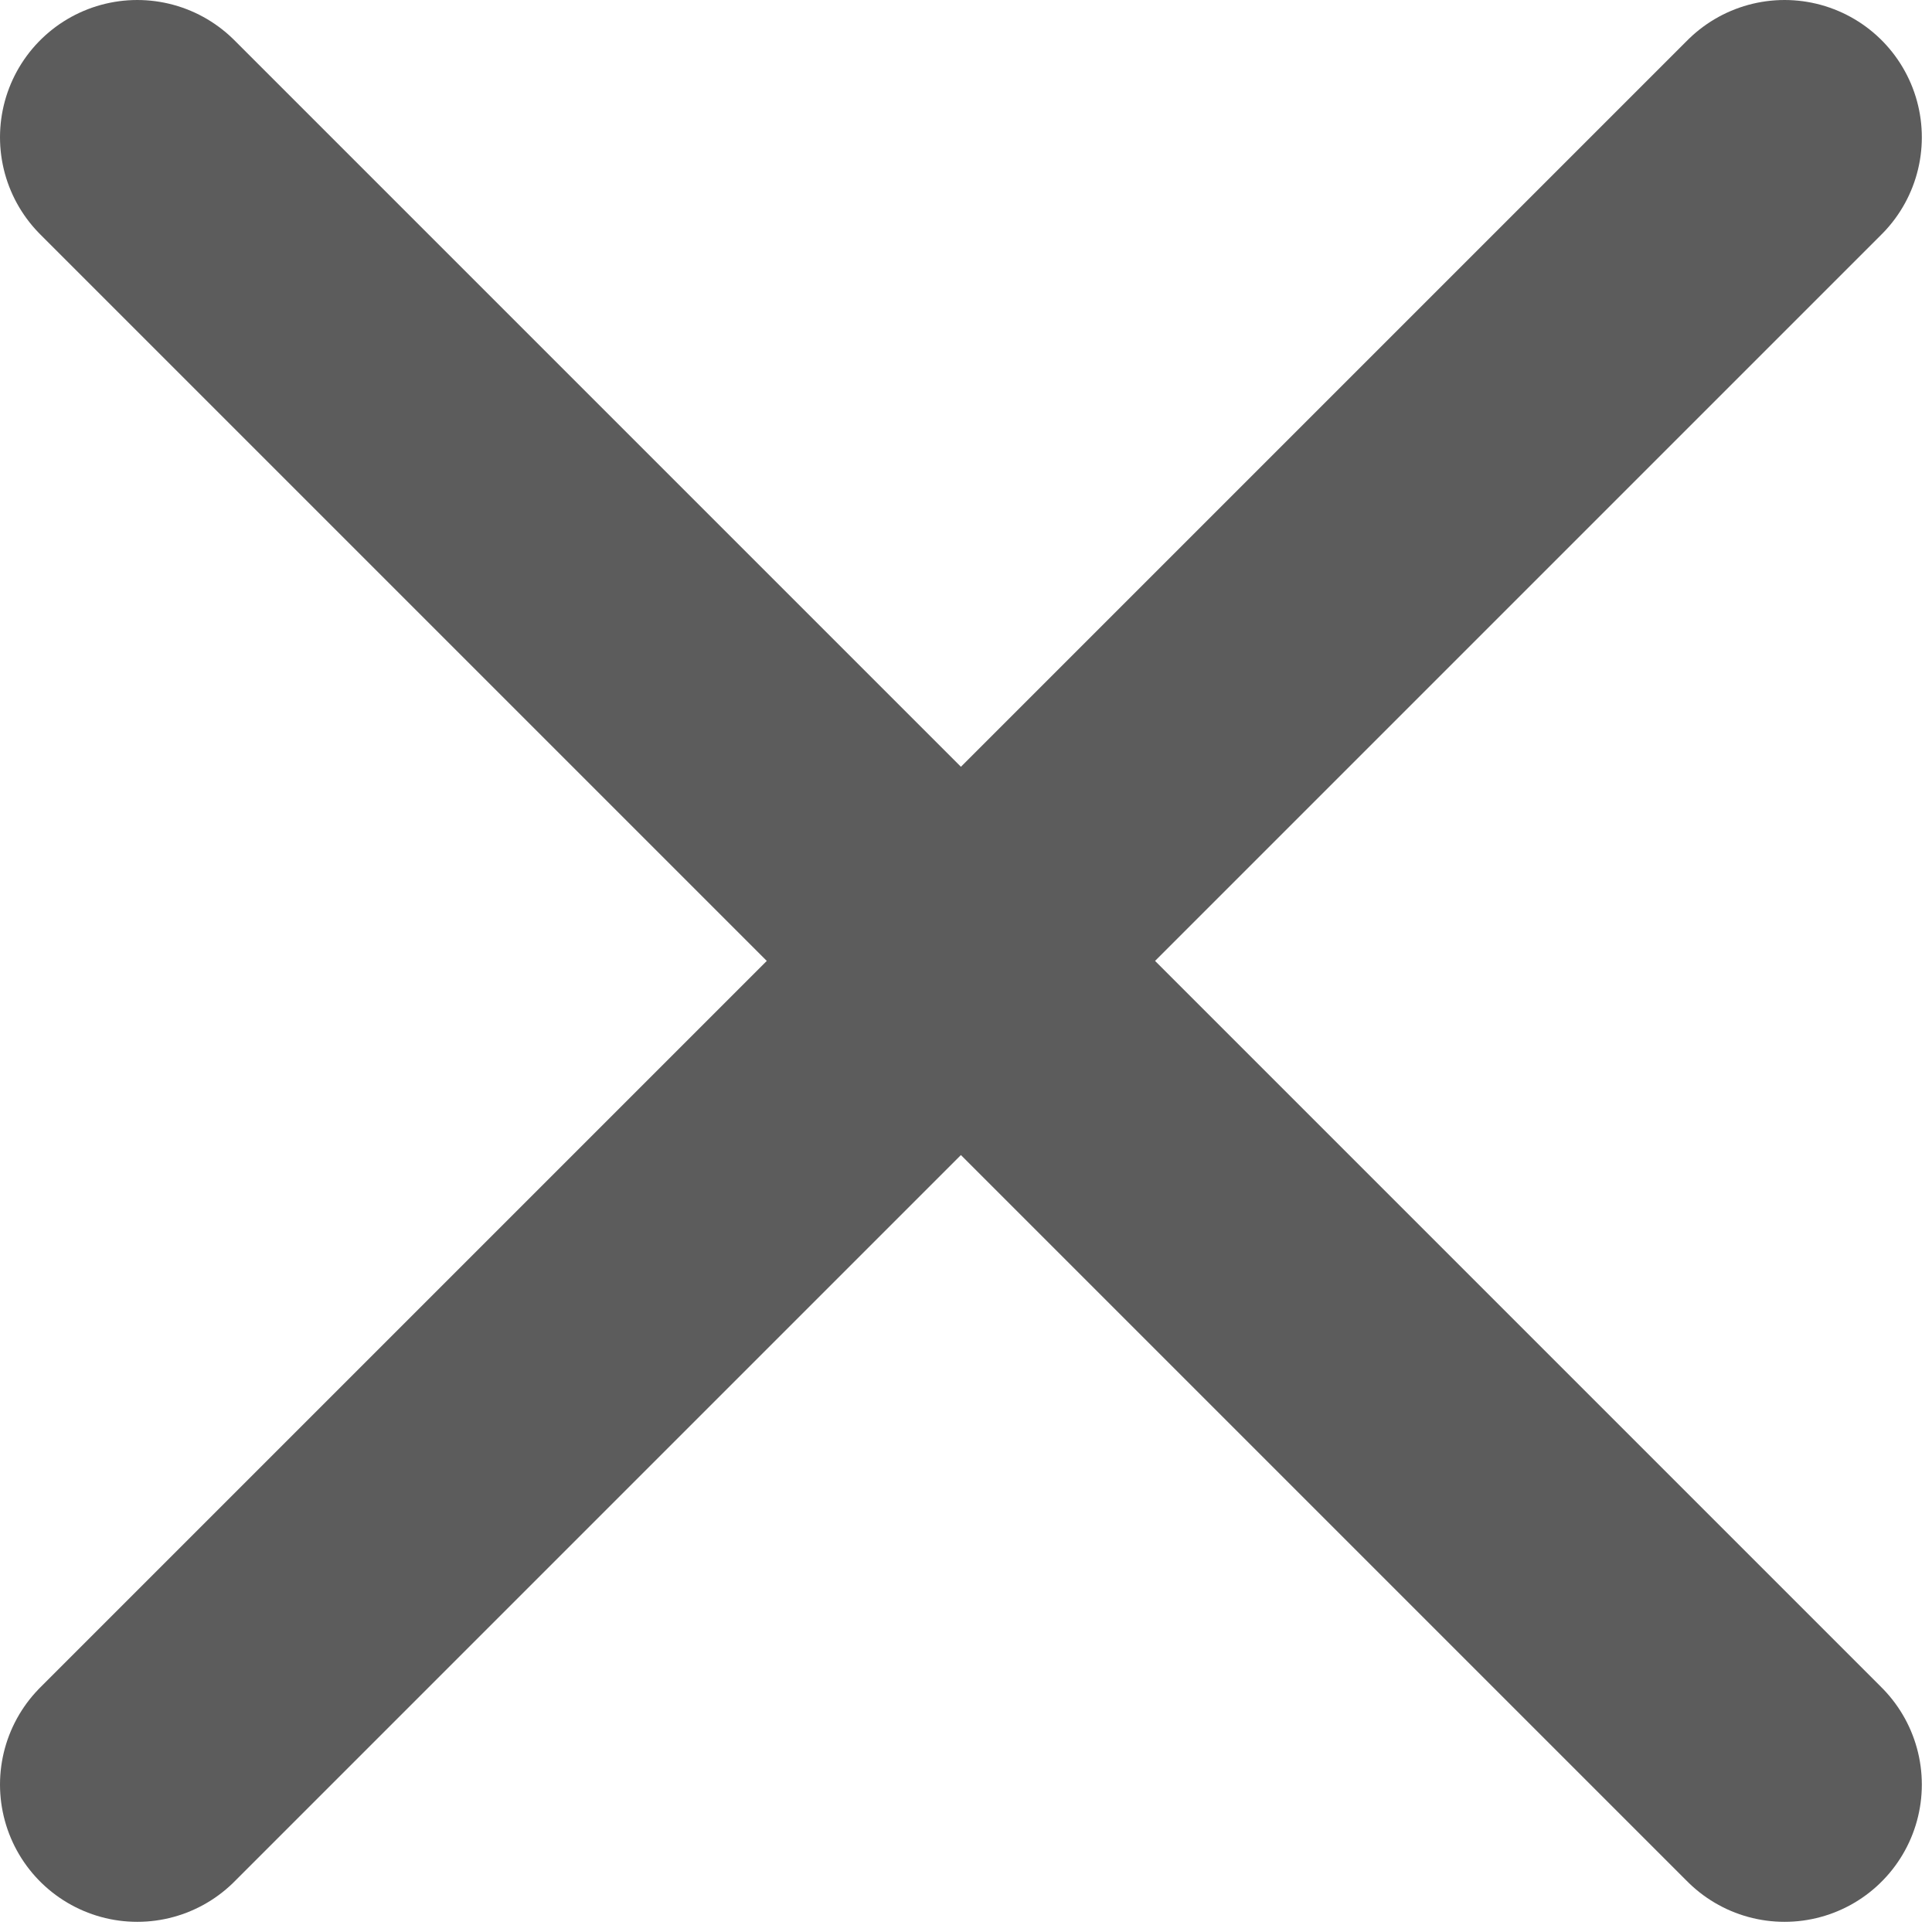 <?xml version="1.0" encoding="utf-8"?>
<svg width="100%" height="100%" viewBox="0 0 19 19" version="1.1" xmlns:xlink="http://www.w3.org/1999/xlink" xmlns="http://www.w3.org/2000/svg">
  <defs>
    <filter id="filter_1">
      <feColorMatrix in="SourceGraphic" type="matrix" values="0 0 0 0 0.184 0 0 0 0 0.188 0 0 0 0 0.275 0 0 0 1 0" />
    </filter>
  </defs>
  <g id="x" transform="translate(1.35 1.35)" opacity="0.8">
    <path d="M16.2 0L0 16.2" id="Path" fill="none" fill-rule="evenodd" stroke="#333333" stroke-width="2.7" stroke-linecap="round" stroke-linejoin="round" />
    <path d="M0 0L16.2 16.2" id="Path" fill="none" fill-rule="evenodd" stroke="#333333" stroke-width="2.7" stroke-linecap="round" stroke-linejoin="round" />
  </g>
</svg>
